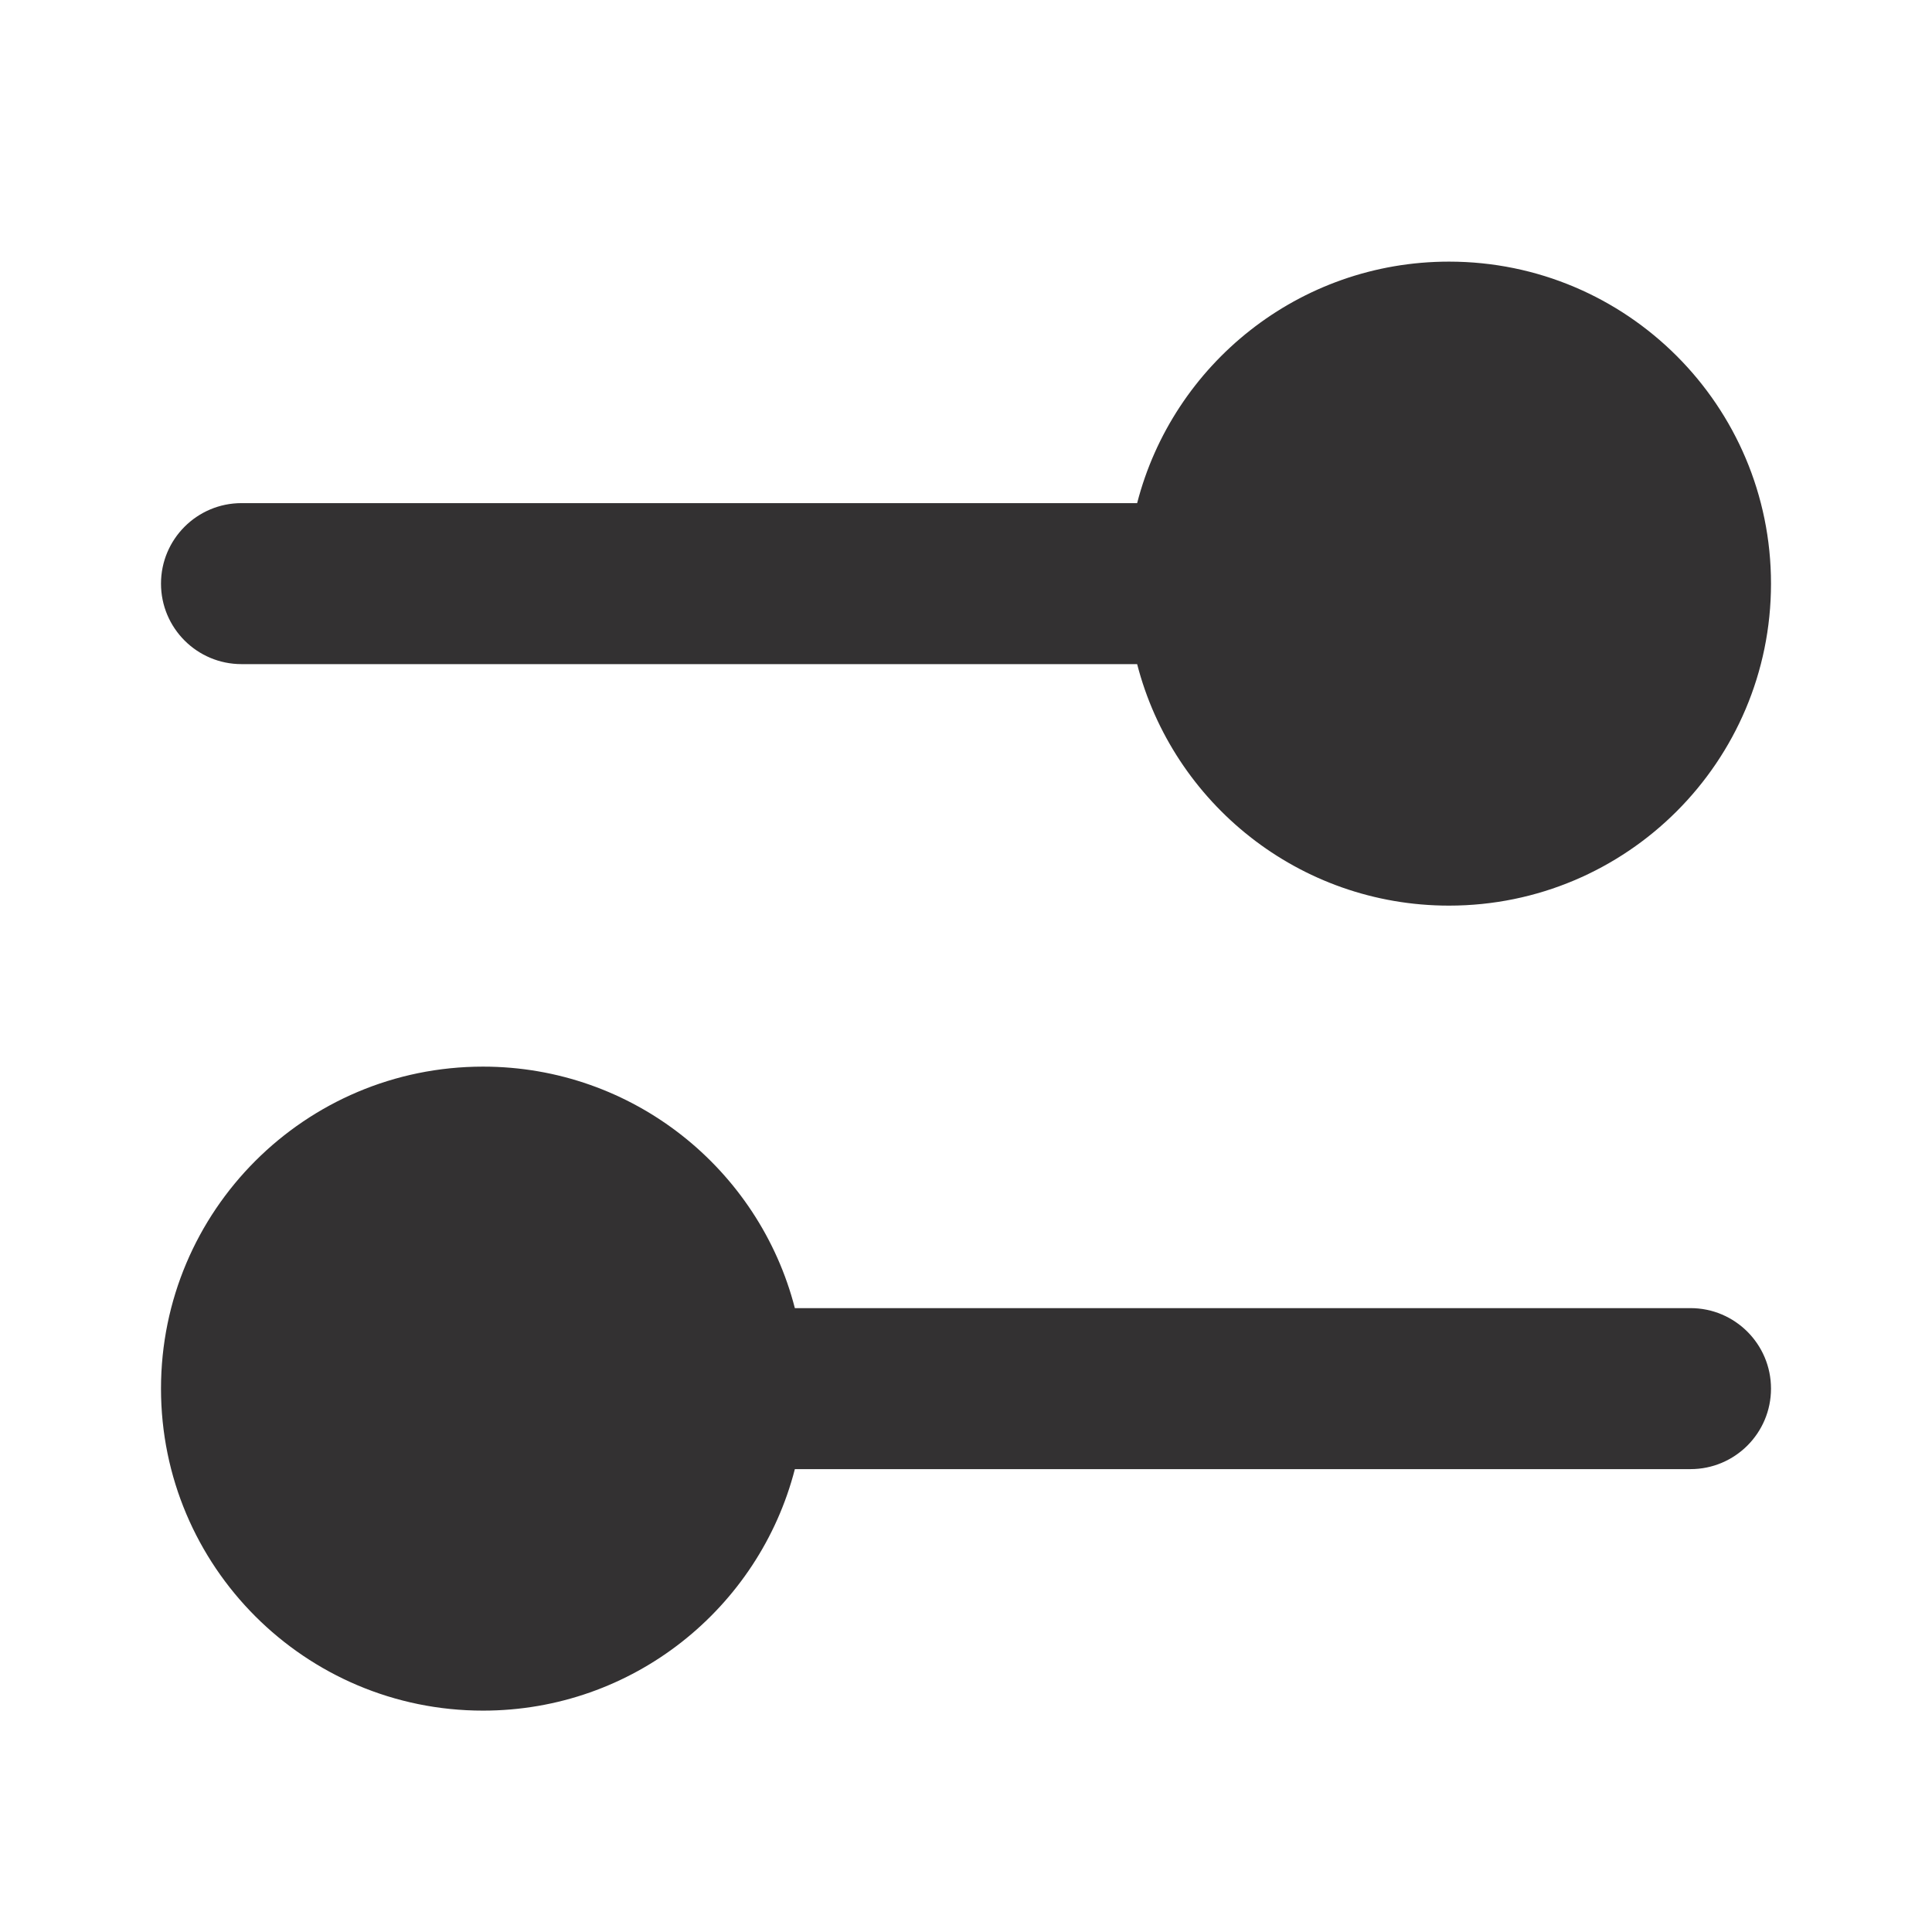 <svg width="24" height="24" viewBox="0 0 24 24" fill="none" xmlns="http://www.w3.org/2000/svg">
<path fill-rule="evenodd" clip-rule="evenodd" d="M9.874 18.25C9.43 19.975 7.864 21.25 6 21.25C3.791 21.25 2 19.459 2 17.25C2 15.041 3.791 13.25 6 13.25C7.864 13.25 9.43 14.525 9.874 16.25H21C21.552 16.25 22 16.698 22 17.25C22 17.802 21.552 18.25 21 18.25H9.874Z" fill="#333132"/>
<path fill-rule="evenodd" clip-rule="evenodd" d="M14.126 6.25C14.57 4.525 16.136 3.25 18 3.25C20.209 3.25 22 5.041 22 7.25C22 9.459 20.209 11.25 18 11.25C16.136 11.25 14.57 9.975 14.126 8.25L3 8.25C2.448 8.25 2 7.802 2 7.25C2 6.698 2.448 6.25 3 6.25L14.126 6.25Z" fill="#333132"/>
</svg>
